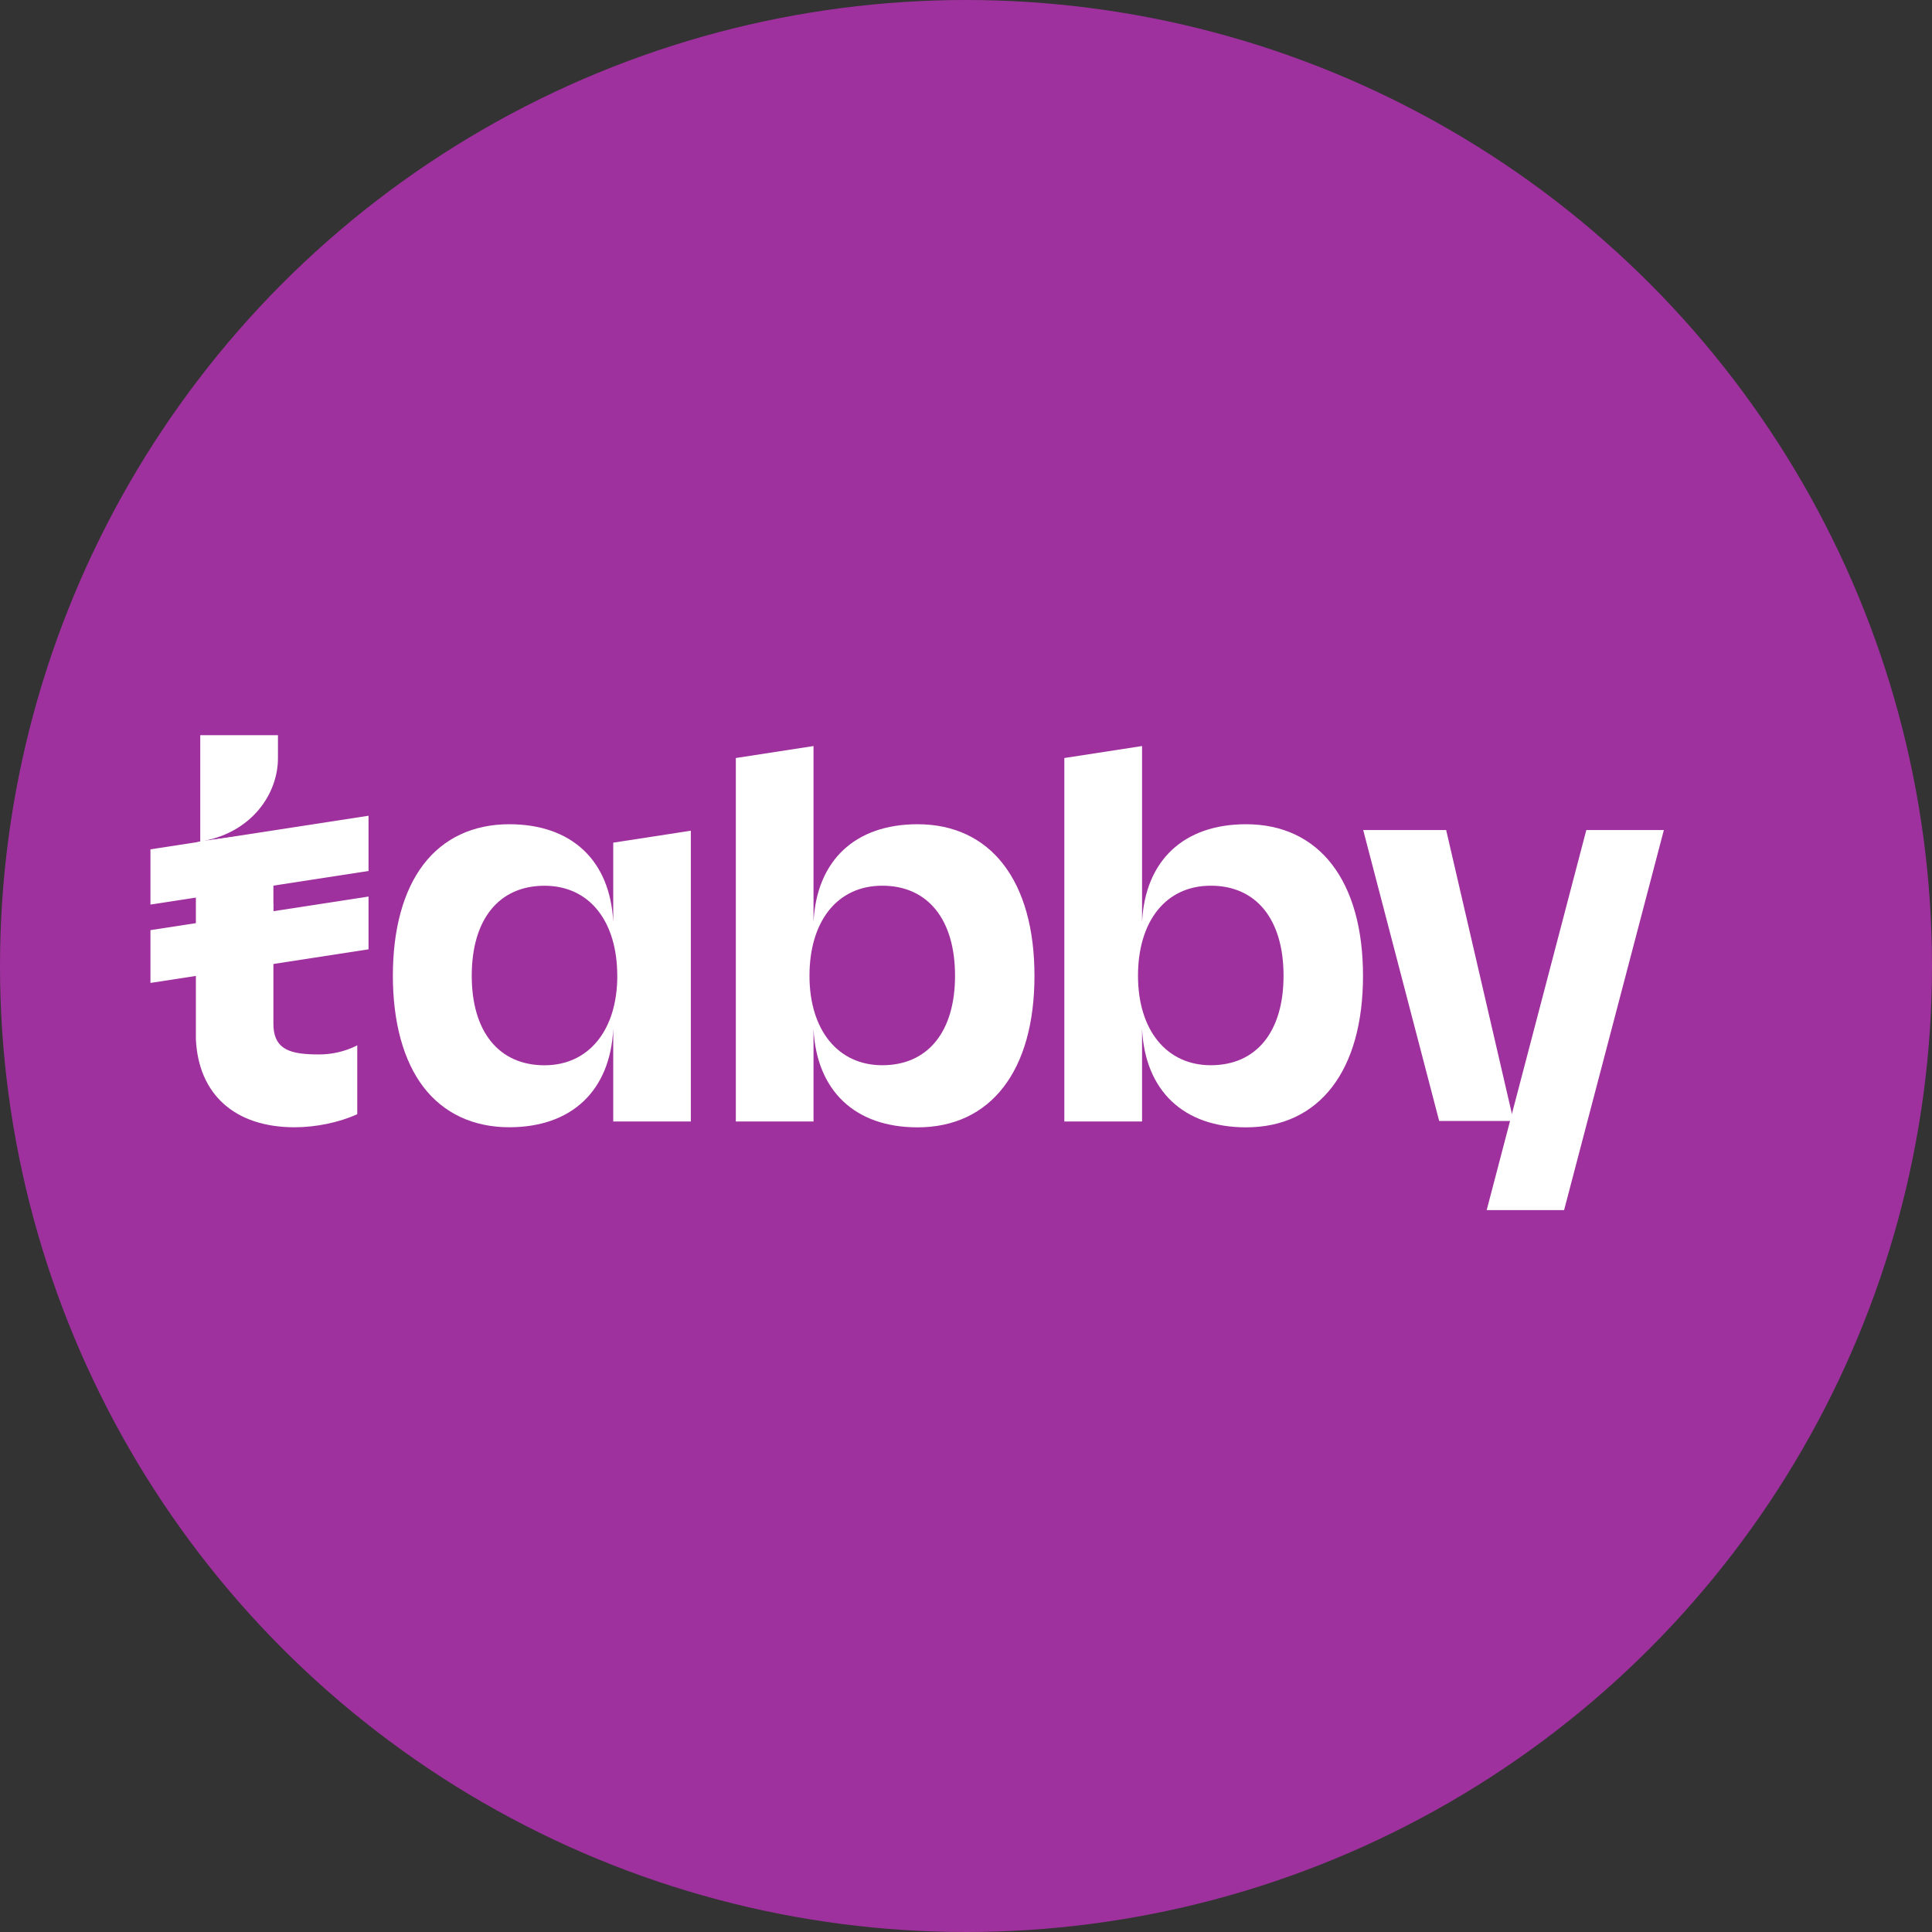 <svg xmlns="http://www.w3.org/2000/svg" fill="none" viewBox="0 0 80 80" height="80" width="80">
<rect x="0" y="0" width="80" height="80" fill="#333333" stroke="none"/>
<circle fill="#9F319E" r="40" cy="40" cx="40"></circle>
<path fill="white" d="M65.686 34.37L61.57 50.071L61.56 50.107H64.766L68.897 34.37H65.686Z"></path>
<path fill="white" d="M14.752 43.306C14.271 43.542 13.742 43.664 13.206 43.662C12.052 43.662 11.397 43.478 11.325 42.546V42.483C11.325 42.446 11.321 42.413 11.321 42.37V39.655L11.325 39.335V37.421H11.321V36.607L11.325 36.284V34.437L8.462 34.814C10.399 34.439 11.51 32.908 11.51 31.382V30.442H8.292V34.839L8.111 34.889V43.031C8.217 45.318 9.725 46.678 12.2 46.678C13.076 46.678 14.039 46.479 14.776 46.144L14.793 46.137V43.281L14.752 43.306Z"></path>
<path fill="white" d="M15.26 33.778L6.23 35.169V37.456L15.26 36.065V33.778Z"></path>
<path fill="white" d="M15.26 37.124L6.23 38.515V40.701L15.26 39.309V37.124Z"></path>
<path fill="white" d="M25.393 38.177C25.266 35.635 23.676 34.13 21.086 34.13C19.597 34.13 18.37 34.704 17.537 35.792C16.704 36.88 16.268 38.47 16.268 40.403C16.268 42.336 16.707 43.931 17.537 45.015C18.367 46.098 19.597 46.677 21.086 46.677C23.676 46.677 25.266 45.163 25.393 42.609V46.438H28.606V34.398L25.393 34.893V38.177ZM25.561 40.406C25.561 42.657 24.378 44.111 22.547 44.111C20.662 44.111 19.534 42.726 19.534 40.406C19.532 38.072 20.658 36.677 22.545 36.677C23.463 36.677 24.23 37.034 24.763 37.709C25.283 38.37 25.559 39.301 25.559 40.404L25.561 40.406Z"></path>
<path fill="white" d="M37.993 34.13C35.402 34.13 33.812 35.637 33.686 38.181V30.892L30.469 31.388V46.438H33.686V42.608C33.812 45.166 35.402 46.681 37.993 46.681C41.025 46.681 42.835 44.336 42.835 40.407C42.835 36.478 41.025 34.13 37.993 34.13ZM36.532 44.109C34.701 44.109 33.519 42.655 33.519 40.404C33.519 39.301 33.794 38.369 34.315 37.708C34.848 37.032 35.615 36.675 36.532 36.675C38.418 36.675 39.546 38.071 39.546 40.404C39.546 42.724 38.419 44.109 36.532 44.109Z"></path>
<path fill="white" d="M51.597 34.13C49.006 34.13 47.416 35.637 47.29 38.181V30.892L44.072 31.388V46.438H47.29V42.608C47.416 45.166 49.006 46.681 51.597 46.681C54.629 46.681 56.439 44.336 56.439 40.407C56.439 36.478 54.629 34.13 51.597 34.13ZM50.136 44.109C48.305 44.109 47.122 42.655 47.122 40.404C47.122 39.301 47.397 38.369 47.918 37.708C48.451 37.032 49.218 36.675 50.136 36.675C52.022 36.675 53.149 38.071 53.149 40.404C53.149 42.724 52.023 44.109 50.136 44.109Z"></path>
<path fill="white" d="M56.447 34.37H59.882L62.673 46.416H59.593L56.447 34.37Z"></path>
</svg>

